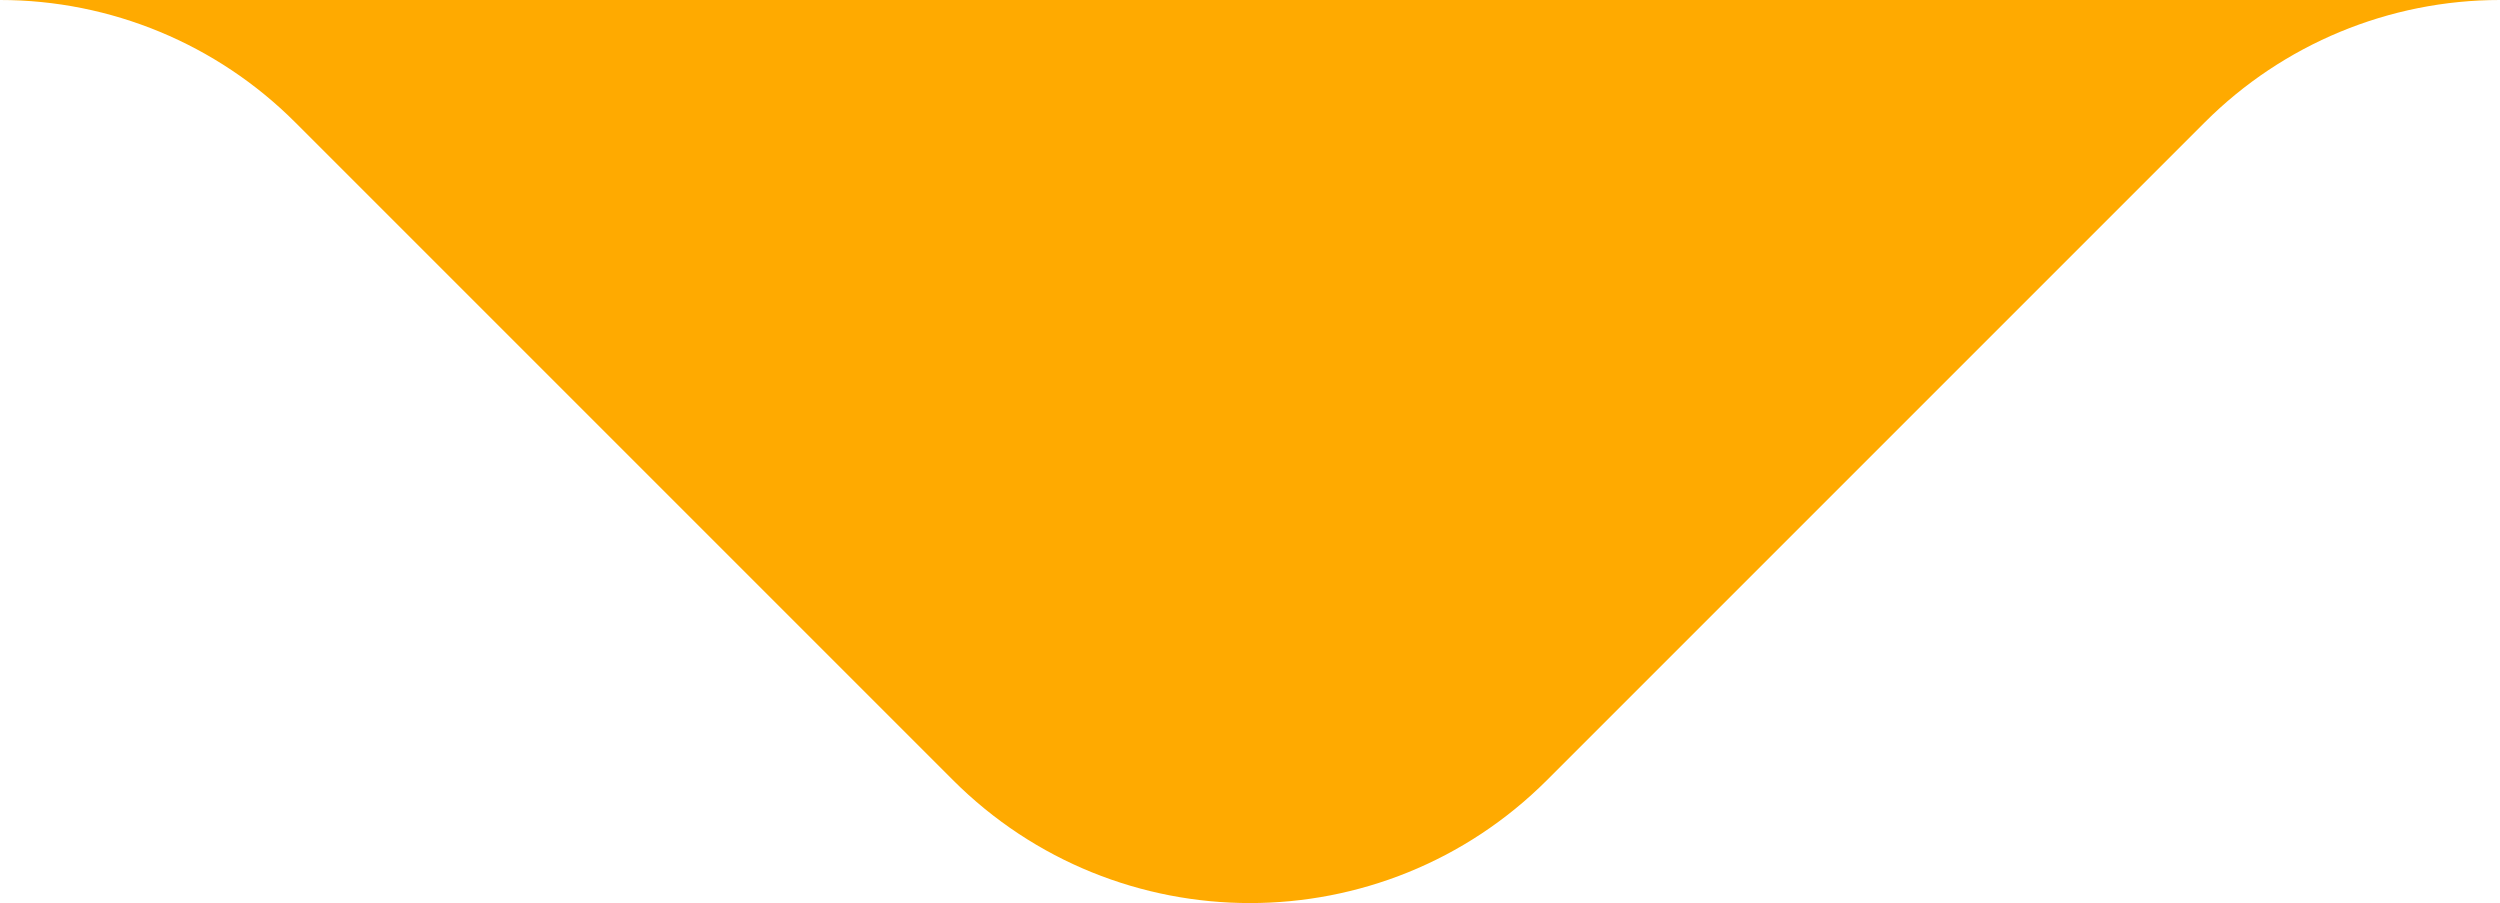 <?xml version="1.0" encoding="UTF-8"?>
<svg id="uuid-4cfee36a-acbd-4520-af25-d09367f9413f" data-name="Layer 2" xmlns="http://www.w3.org/2000/svg" viewBox="0 0 119.801 43.276">
  <g id="uuid-9a8eee69-d70d-4add-8cab-81bdd38aa237" data-name="Info">
    <path d="m0,0c5.304,0,10.391,2.107,14.142,5.858l31.52,31.52c7.863,7.863,20.612,7.863,28.476,0l31.52-31.52c3.751-3.751,8.838-5.858,14.142-5.858H0Z" style="fill: #fa0; stroke-width: 0px;"/>
  </g>
</svg>